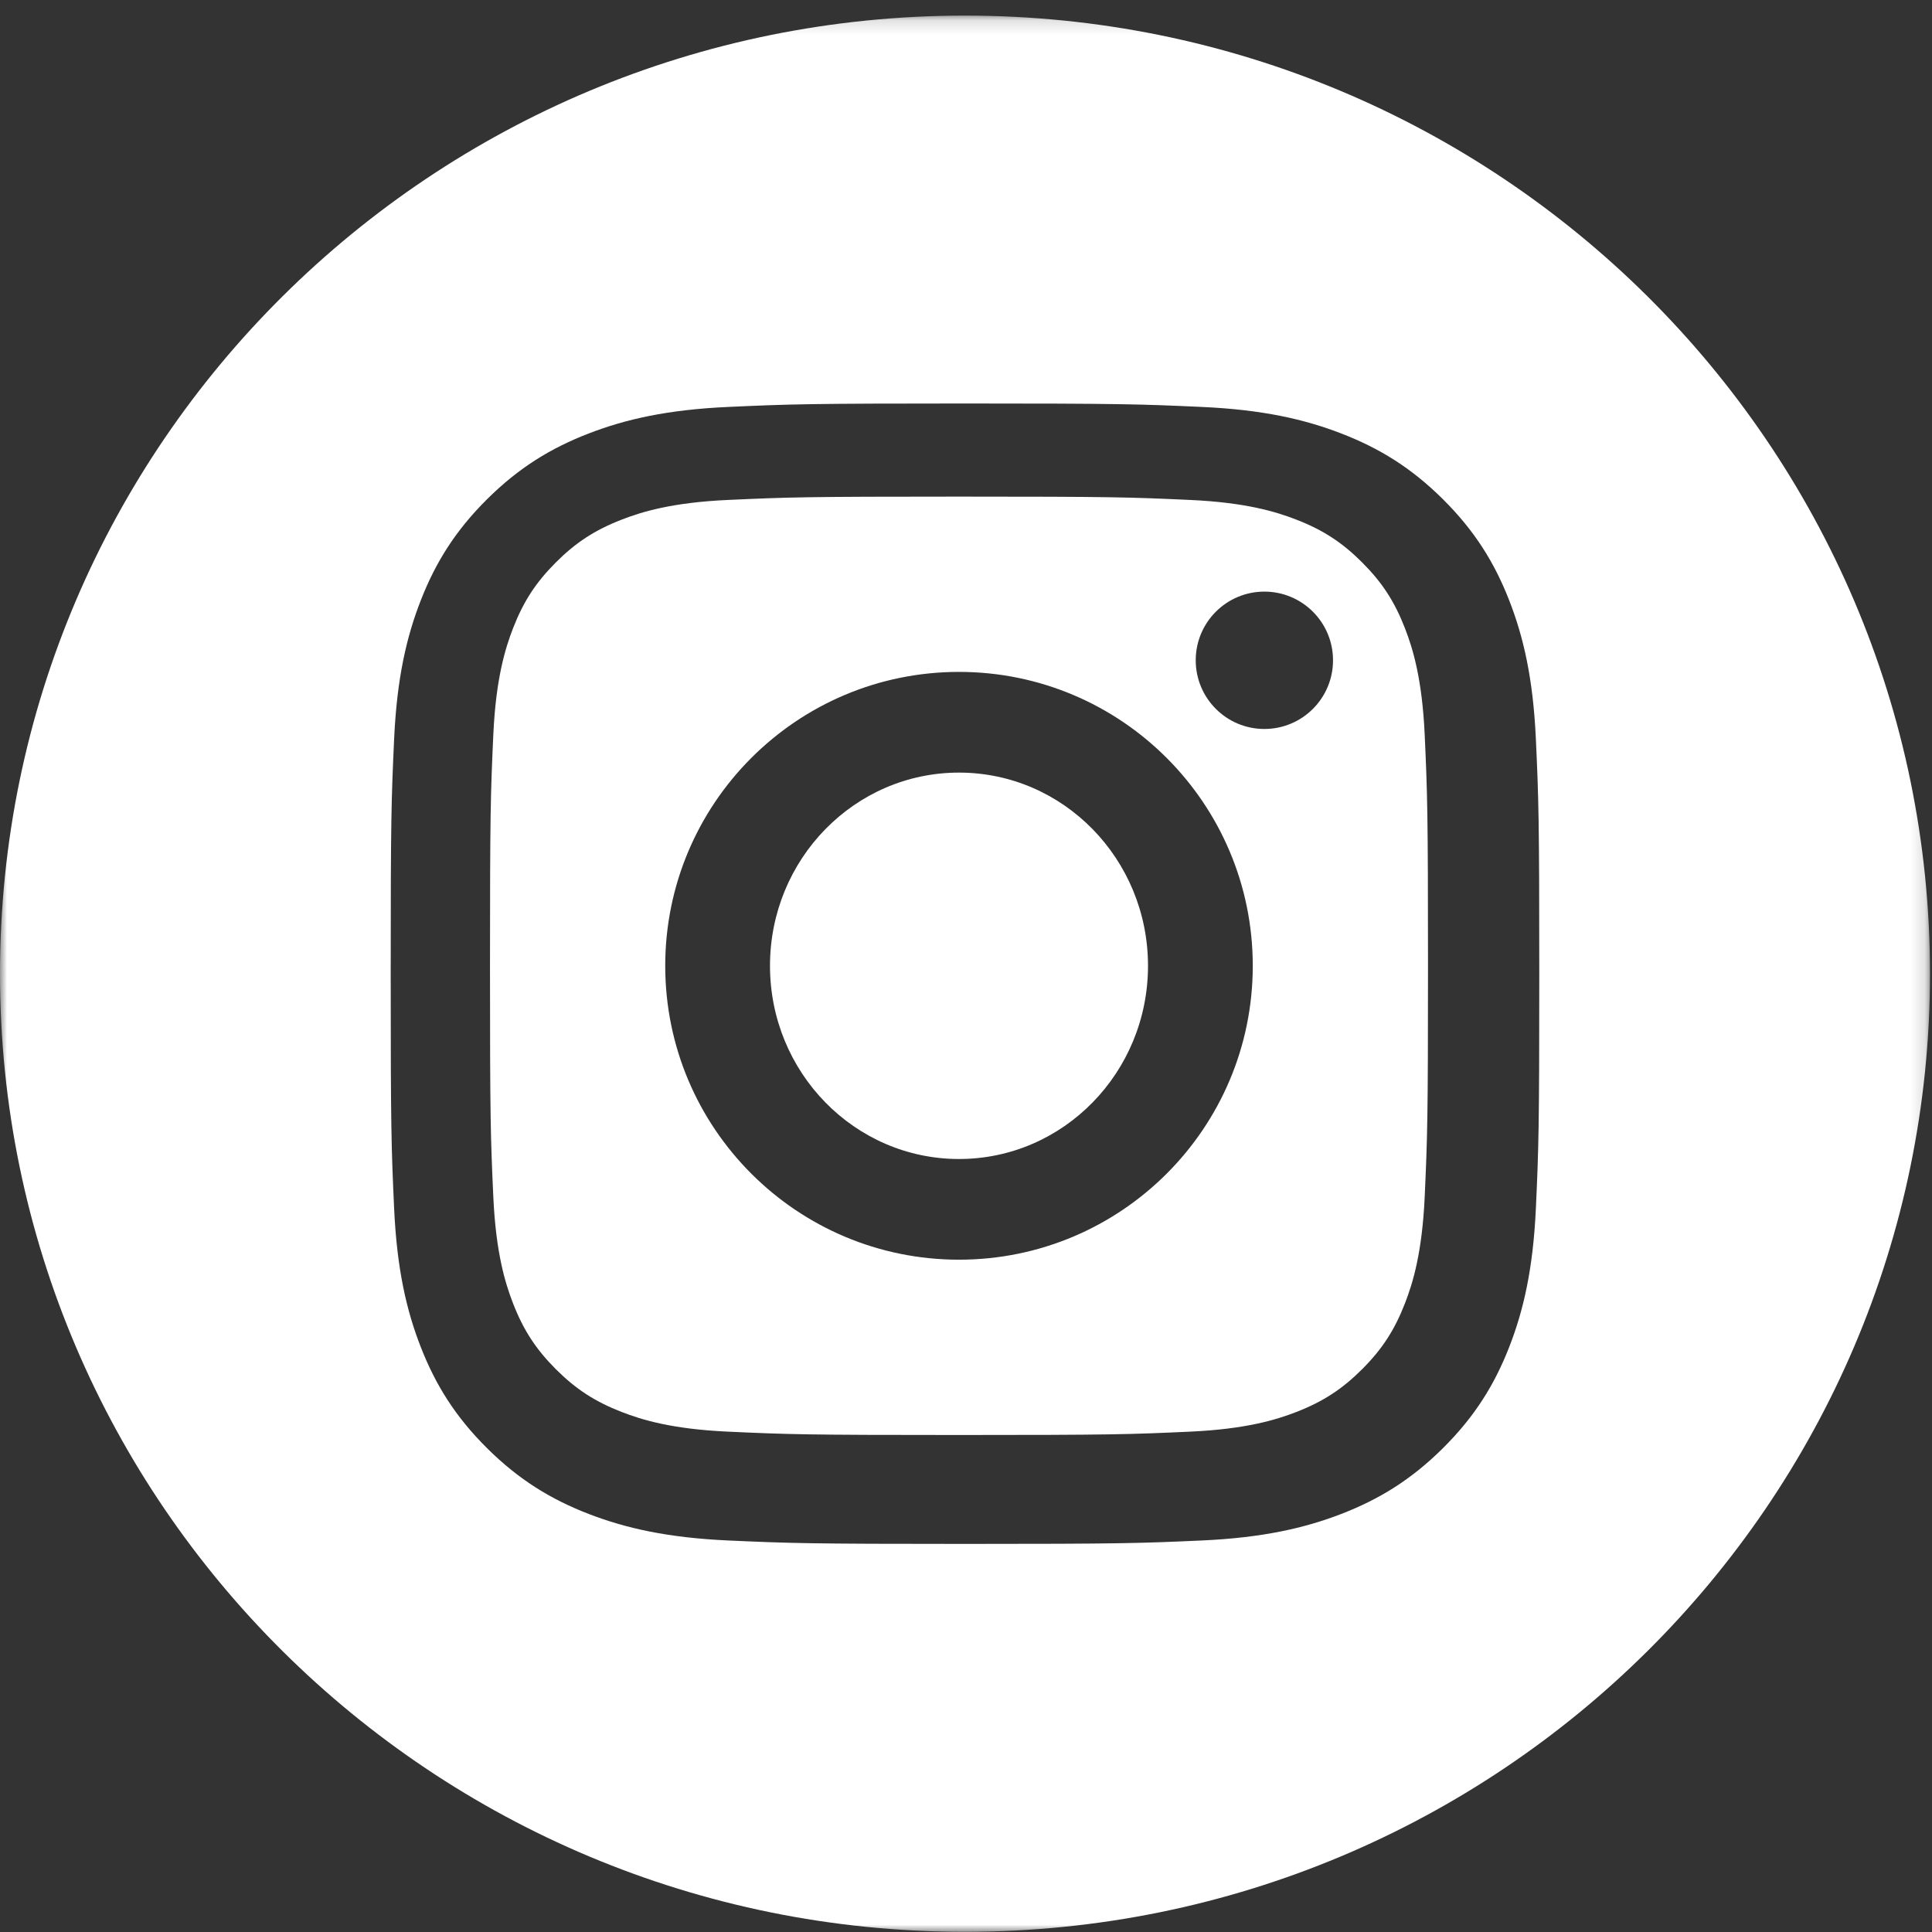 <?xml version="1.0" encoding="UTF-8"?>
<svg width="137px" height="137px" viewBox="0 0 137 137" version="1.1" xmlns="http://www.w3.org/2000/svg" xmlns:xlink="http://www.w3.org/1999/xlink">
    <rect x="0" y="0" width="137" height="137" fill="#333333" stroke="none"/>
    <title>Group 8</title>
    <defs>
        <polygon id="path-1" points="0 0.141 136.857 0.141 136.857 136.021 0 136.021"></polygon>
    </defs>
    <g id="Yearly-Yex-2020" stroke="none" stroke-width="1" fill="none" fill-rule="evenodd">
        <g id="9---Online" transform="translate(-748, -1356)">
            <g id="Group-9" transform="translate(748, 1355)">
                <g id="Group-8" transform="translate(0, 1)">
                    <path d="M68.004,54.786 C60.602,54.786 54.601,60.92 54.601,68.486 C54.601,76.052 60.602,82.186 68.004,82.186 C75.405,82.186 81.406,76.052 81.406,68.486 C81.406,60.92 75.405,54.786 68.004,54.786" id="Fill-1" fill="#FFFFFF"></path>
                    <path d="M89.658,51.692 C86.97,51.692 84.79,49.512 84.79,46.822 C84.79,44.132 86.97,41.952 89.658,41.952 C92.347,41.952 94.526,44.132 94.526,46.822 C94.526,49.512 92.347,51.692 89.658,51.692 M68.004,89.326 C56.498,89.326 47.172,79.996 47.172,68.486 C47.172,56.976 56.498,47.645 68.004,47.645 C79.509,47.645 88.835,56.976 88.835,68.486 C88.835,79.996 79.509,89.326 68.004,89.326 M99.627,44.551 C98.892,42.657 98.013,41.305 96.594,39.885 C95.174,38.464 93.822,37.585 91.929,36.849 C90.5,36.293 88.351,35.632 84.397,35.452 C80.119,35.256 78.836,35.215 68.004,35.215 C57.171,35.215 55.889,35.256 51.611,35.452 C47.656,35.632 45.508,36.293 44.079,36.849 C42.185,37.585 40.833,38.464 39.413,39.885 C37.994,41.305 37.115,42.657 36.38,44.551 C35.824,45.982 35.164,48.129 34.982,52.087 C34.787,56.366 34.746,57.649 34.746,68.486 C34.746,79.322 34.787,80.605 34.982,84.885 C35.164,88.842 35.824,90.991 36.38,92.42 C37.115,94.314 37.995,95.667 39.413,97.088 C40.833,98.507 42.185,99.386 44.079,100.123 C45.508,100.679 47.656,101.339 51.611,101.519 C55.888,101.715 57.171,101.757 68.004,101.757 C78.836,101.757 80.12,101.715 84.397,101.519 C88.351,101.339 90.5,100.679 91.929,100.123 C93.822,99.386 95.174,98.507 96.594,97.088 C98.013,95.667 98.892,94.314 99.627,92.42 C100.184,90.991 100.844,88.842 101.026,84.885 C101.22,80.605 101.261,79.322 101.261,68.486 C101.261,57.649 101.22,56.366 101.026,52.087 C100.844,48.129 100.184,45.982 99.627,44.551" id="Fill-3" fill="#FFFFFF"></path>
                    <g id="Group-7" transform="translate(0, 0.965)">
                        <mask id="mask-2" fill="white">
                            <use xlink:href="#path-1"></use>
                        </mask>
                        <g id="Clip-6"></g>
                        <path d="M108.909,84.752 C108.71,89.055 108.021,91.994 107.015,94.567 C105.974,97.226 104.582,99.481 102.318,101.728 C100.054,103.976 97.782,105.359 95.105,106.393 C92.514,107.391 89.554,108.075 85.22,108.272 C80.875,108.468 79.49,108.515 68.428,108.515 C57.368,108.515 55.982,108.468 51.638,108.272 C47.304,108.075 44.343,107.391 41.752,106.393 C39.075,105.359 36.804,103.976 34.539,101.728 C32.275,99.481 30.883,97.226 29.842,94.567 C28.835,91.994 28.148,89.055 27.949,84.752 C27.751,80.439 27.705,79.064 27.705,68.082 C27.705,57.099 27.751,55.723 27.949,51.41 C28.148,47.107 28.835,44.168 29.842,41.596 C30.883,38.937 32.275,36.682 34.539,34.434 C36.804,32.186 39.075,30.804 41.752,29.771 C44.343,28.771 47.304,28.087 51.638,27.891 C55.982,27.694 57.368,27.647 68.428,27.647 C79.49,27.647 80.875,27.694 85.22,27.891 C89.554,28.087 92.514,28.771 95.105,29.771 C97.782,30.804 100.054,32.186 102.318,34.434 C104.582,36.682 105.974,38.937 107.015,41.596 C108.021,44.168 108.71,47.107 108.909,51.41 C109.107,55.723 109.152,57.099 109.152,68.082 C109.152,79.064 109.107,80.439 108.909,84.752 M68.428,0.141 C30.637,0.141 0,30.559 0,68.082 C0,105.603 30.637,136.022 68.428,136.022 C106.222,136.022 136.858,105.603 136.858,68.082 C136.858,30.559 106.222,0.141 68.428,0.141" id="Fill-5" fill="#FFFFFF" mask="url(#mask-2)"></path>
                    </g>
                </g>
            </g>
        </g>
    </g>
</svg>